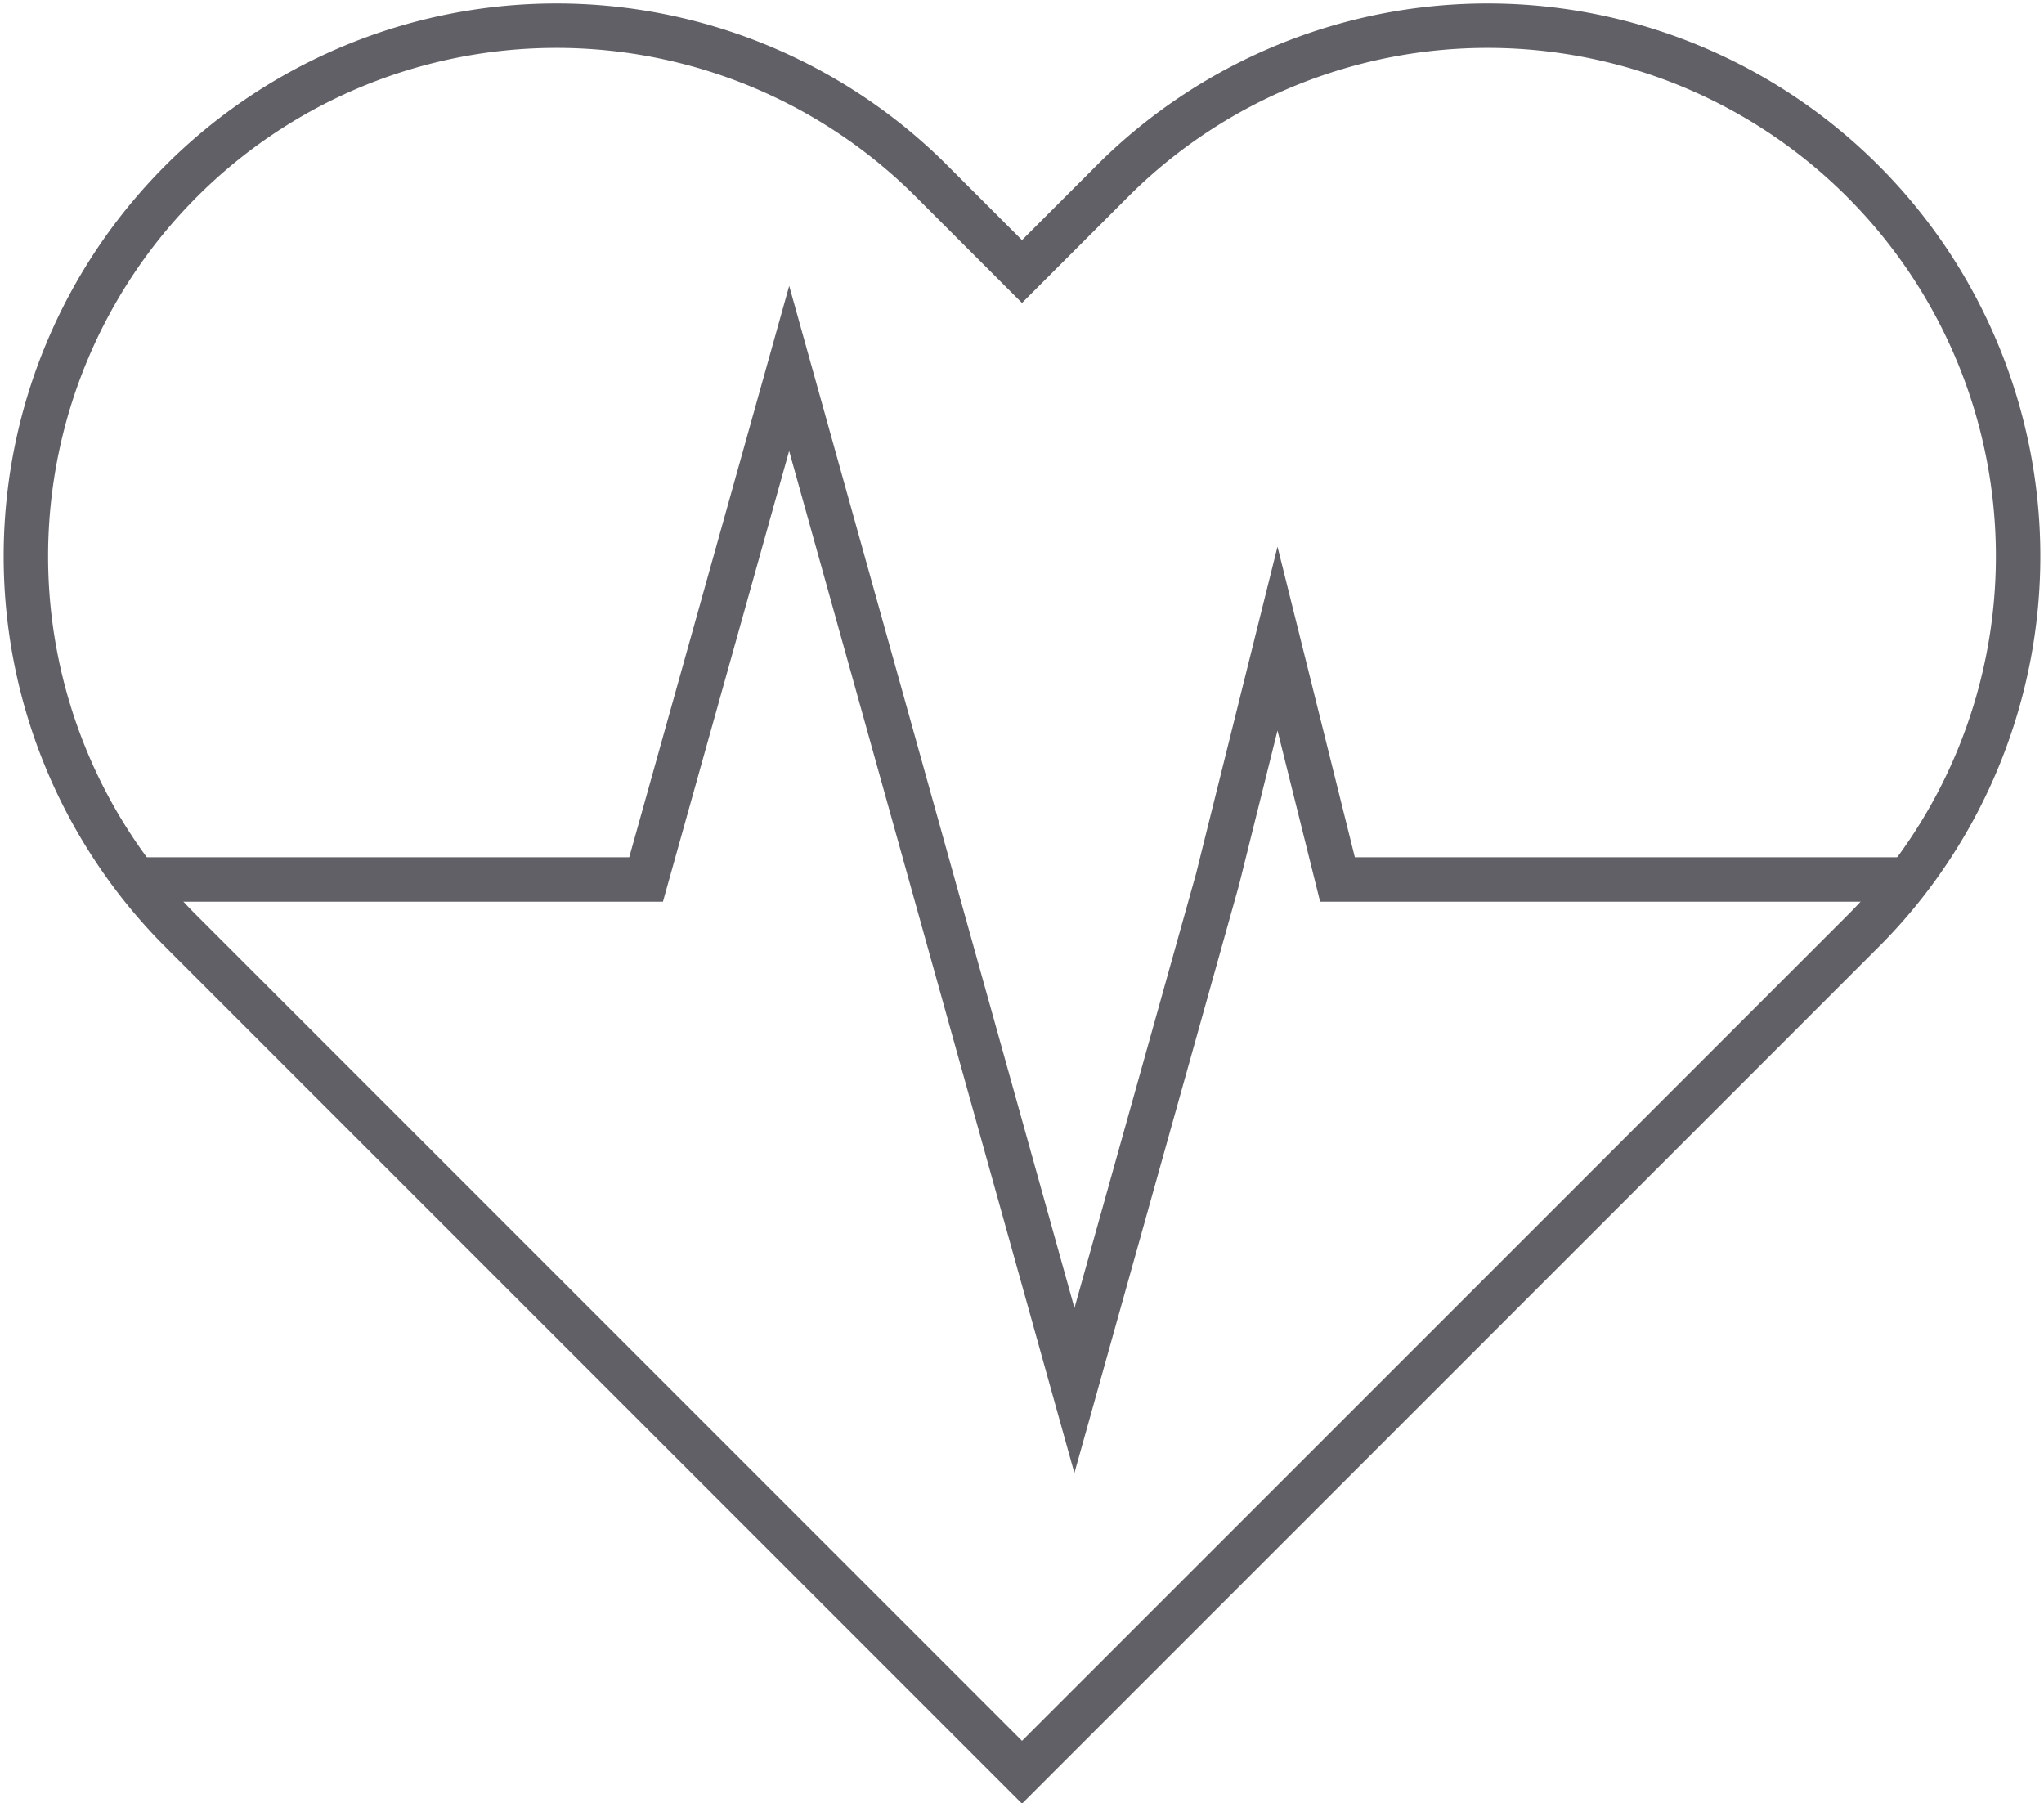 <svg xmlns="http://www.w3.org/2000/svg" viewBox="0 0 46 40.58"><defs><style>.cls-1{fill:none;stroke:#606066;stroke-miterlimit:10;}</style></defs><g id="Layer_2" data-name="Layer 2"><g id="icons"><path class="cls-1" d="M42,20.88A11.94,11.94,0,0,0,25.11,4L23,6.11,20.89,4A11.94,11.94,0,0,0,4,20.88l19,19Z"/><polyline class="cls-1" points="3.03 19.79 14.54 19.79 17.76 8.29 20.97 19.79 24.18 31.29 27.4 19.79 28.75 14.37 30.1 19.79 42.97 19.79"/></g></g></svg>